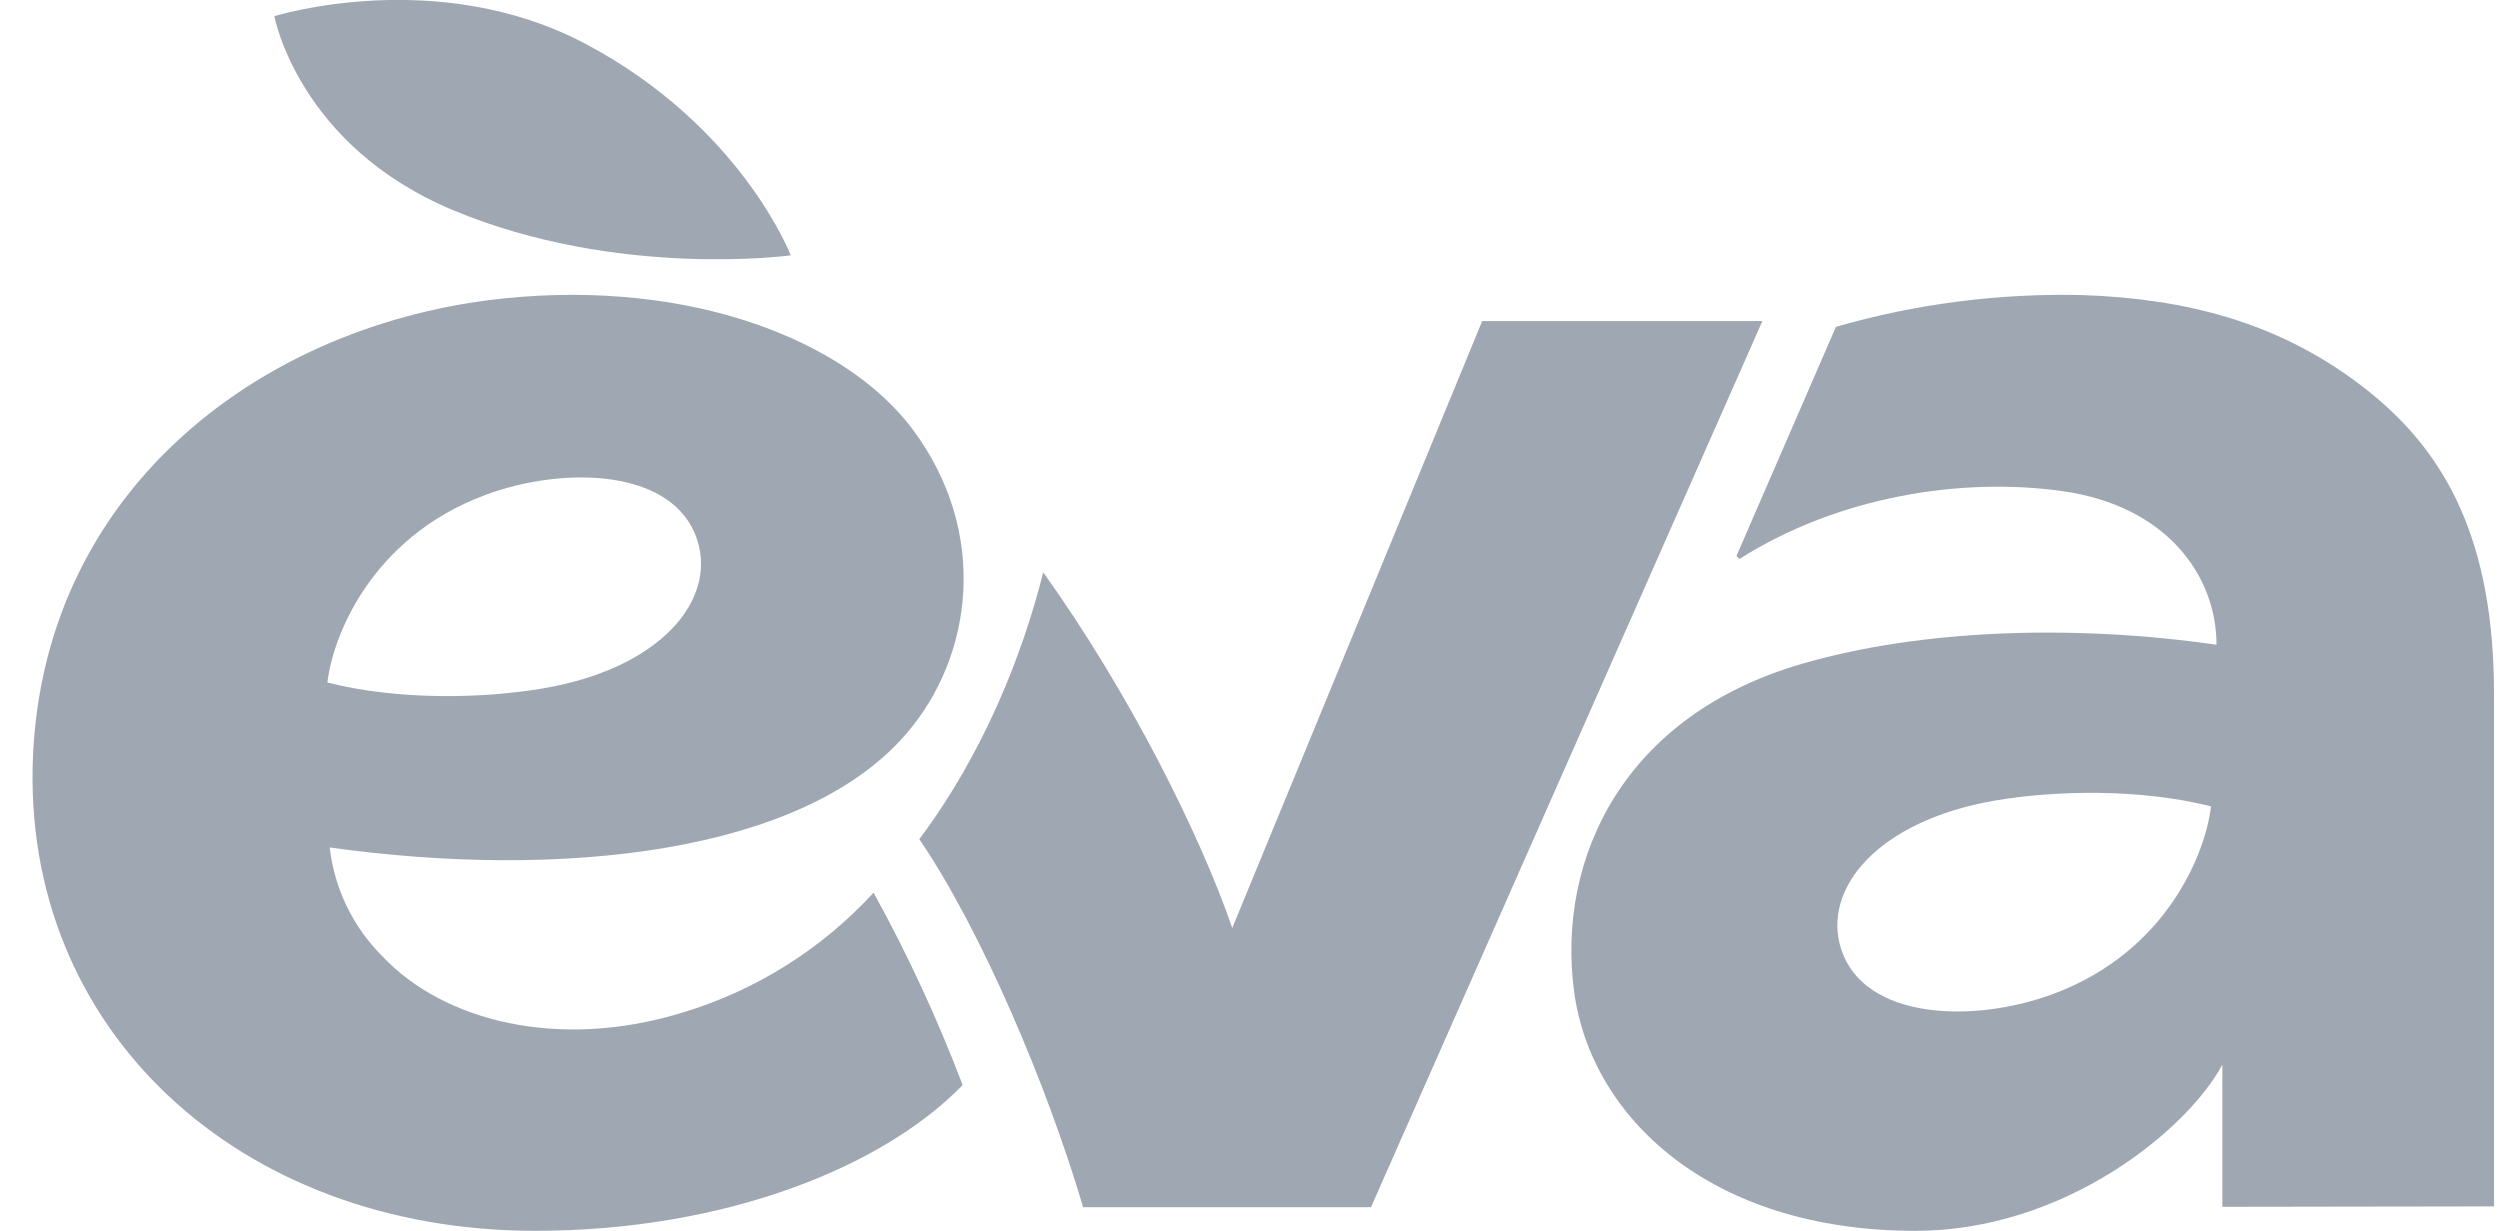 <svg width="65" height="32" viewBox="0 0 65 32" fill="none" xmlns="http://www.w3.org/2000/svg">
<g clip-path="url(#clip0_628_7580)">
<path d="M15.234 1.145C11.369 -0.908 7.133 0.421 7.133 0.421C7.133 0.421 7.751 3.785 11.786 5.467C16.074 7.255 20.56 6.639 20.56 6.639C20.56 6.639 19.276 3.29 15.234 1.145Z" fill="#9FA8B2"/>
<path d="M22.715 23.207C21.355 24.689 19.618 25.774 17.689 26.344C14.526 27.299 11.538 26.559 9.944 24.865C9.179 24.105 8.695 23.106 8.573 22.034C14.585 22.876 20.862 22.191 23.543 19.101C25.303 17.085 25.729 13.841 23.726 11.159C21.977 8.826 17.937 7.269 13.135 7.755C6.835 8.395 1.175 12.695 0.859 19.636C0.534 26.73 6.182 32.001 13.915 32.001C18.866 32.001 22.966 30.337 25.026 28.214C25.026 28.194 25.013 28.171 25.005 28.15C24.357 26.453 23.592 24.803 22.715 23.213V23.207ZM12.603 12.874C14.678 12.098 17.536 12.187 18.129 14.042C18.631 15.604 17.178 17.37 14.142 17.894C12.585 18.164 10.355 18.216 8.513 17.745C8.647 16.567 9.636 13.985 12.603 12.875V12.874Z" fill="#9FA8B2"/>
<path fill-rule="evenodd" clip-rule="evenodd" d="M38.537 8.348L32.039 24.127C31.183 21.644 29.327 17.957 27.124 14.88C26.579 17.057 25.55 19.621 23.902 21.818C25.527 24.212 27.221 28.211 28.162 31.387H35.646L45.822 8.348H38.537Z" fill="#9FA8B2"/>
<path fill-rule="evenodd" clip-rule="evenodd" d="M61.556 10.152C59.277 8.342 56.757 7.768 54.178 7.673C52 7.617 49.827 7.895 47.734 8.498L45.147 14.457C45.173 14.484 45.2 14.509 45.228 14.532C47.813 12.893 51.016 12.406 53.607 12.767C56.345 13.148 57.629 14.977 57.629 16.764C53.921 16.227 49.946 16.361 46.865 17.255C42.213 18.596 40.468 22.32 40.926 25.777C41.36 29.029 44.441 32.002 49.8 32.002C53.673 32.002 56.864 29.385 57.781 27.682V31.377L64.845 31.366V18.063C64.845 14.057 63.603 11.777 61.556 10.152ZM53.396 25.838C51.321 26.614 48.463 26.524 47.868 24.671C47.368 23.108 48.82 21.343 51.857 20.817C53.413 20.549 55.642 20.497 57.486 20.966C57.35 22.148 56.363 24.728 53.396 25.838Z" fill="#9FA8B2"/>
</g>
<defs>
<clipPath id="clip0_628_7580">
<rect width="64" height="32" fill="white" transform="translate(0.846)"/>
</clipPath>
</defs>
</svg>
